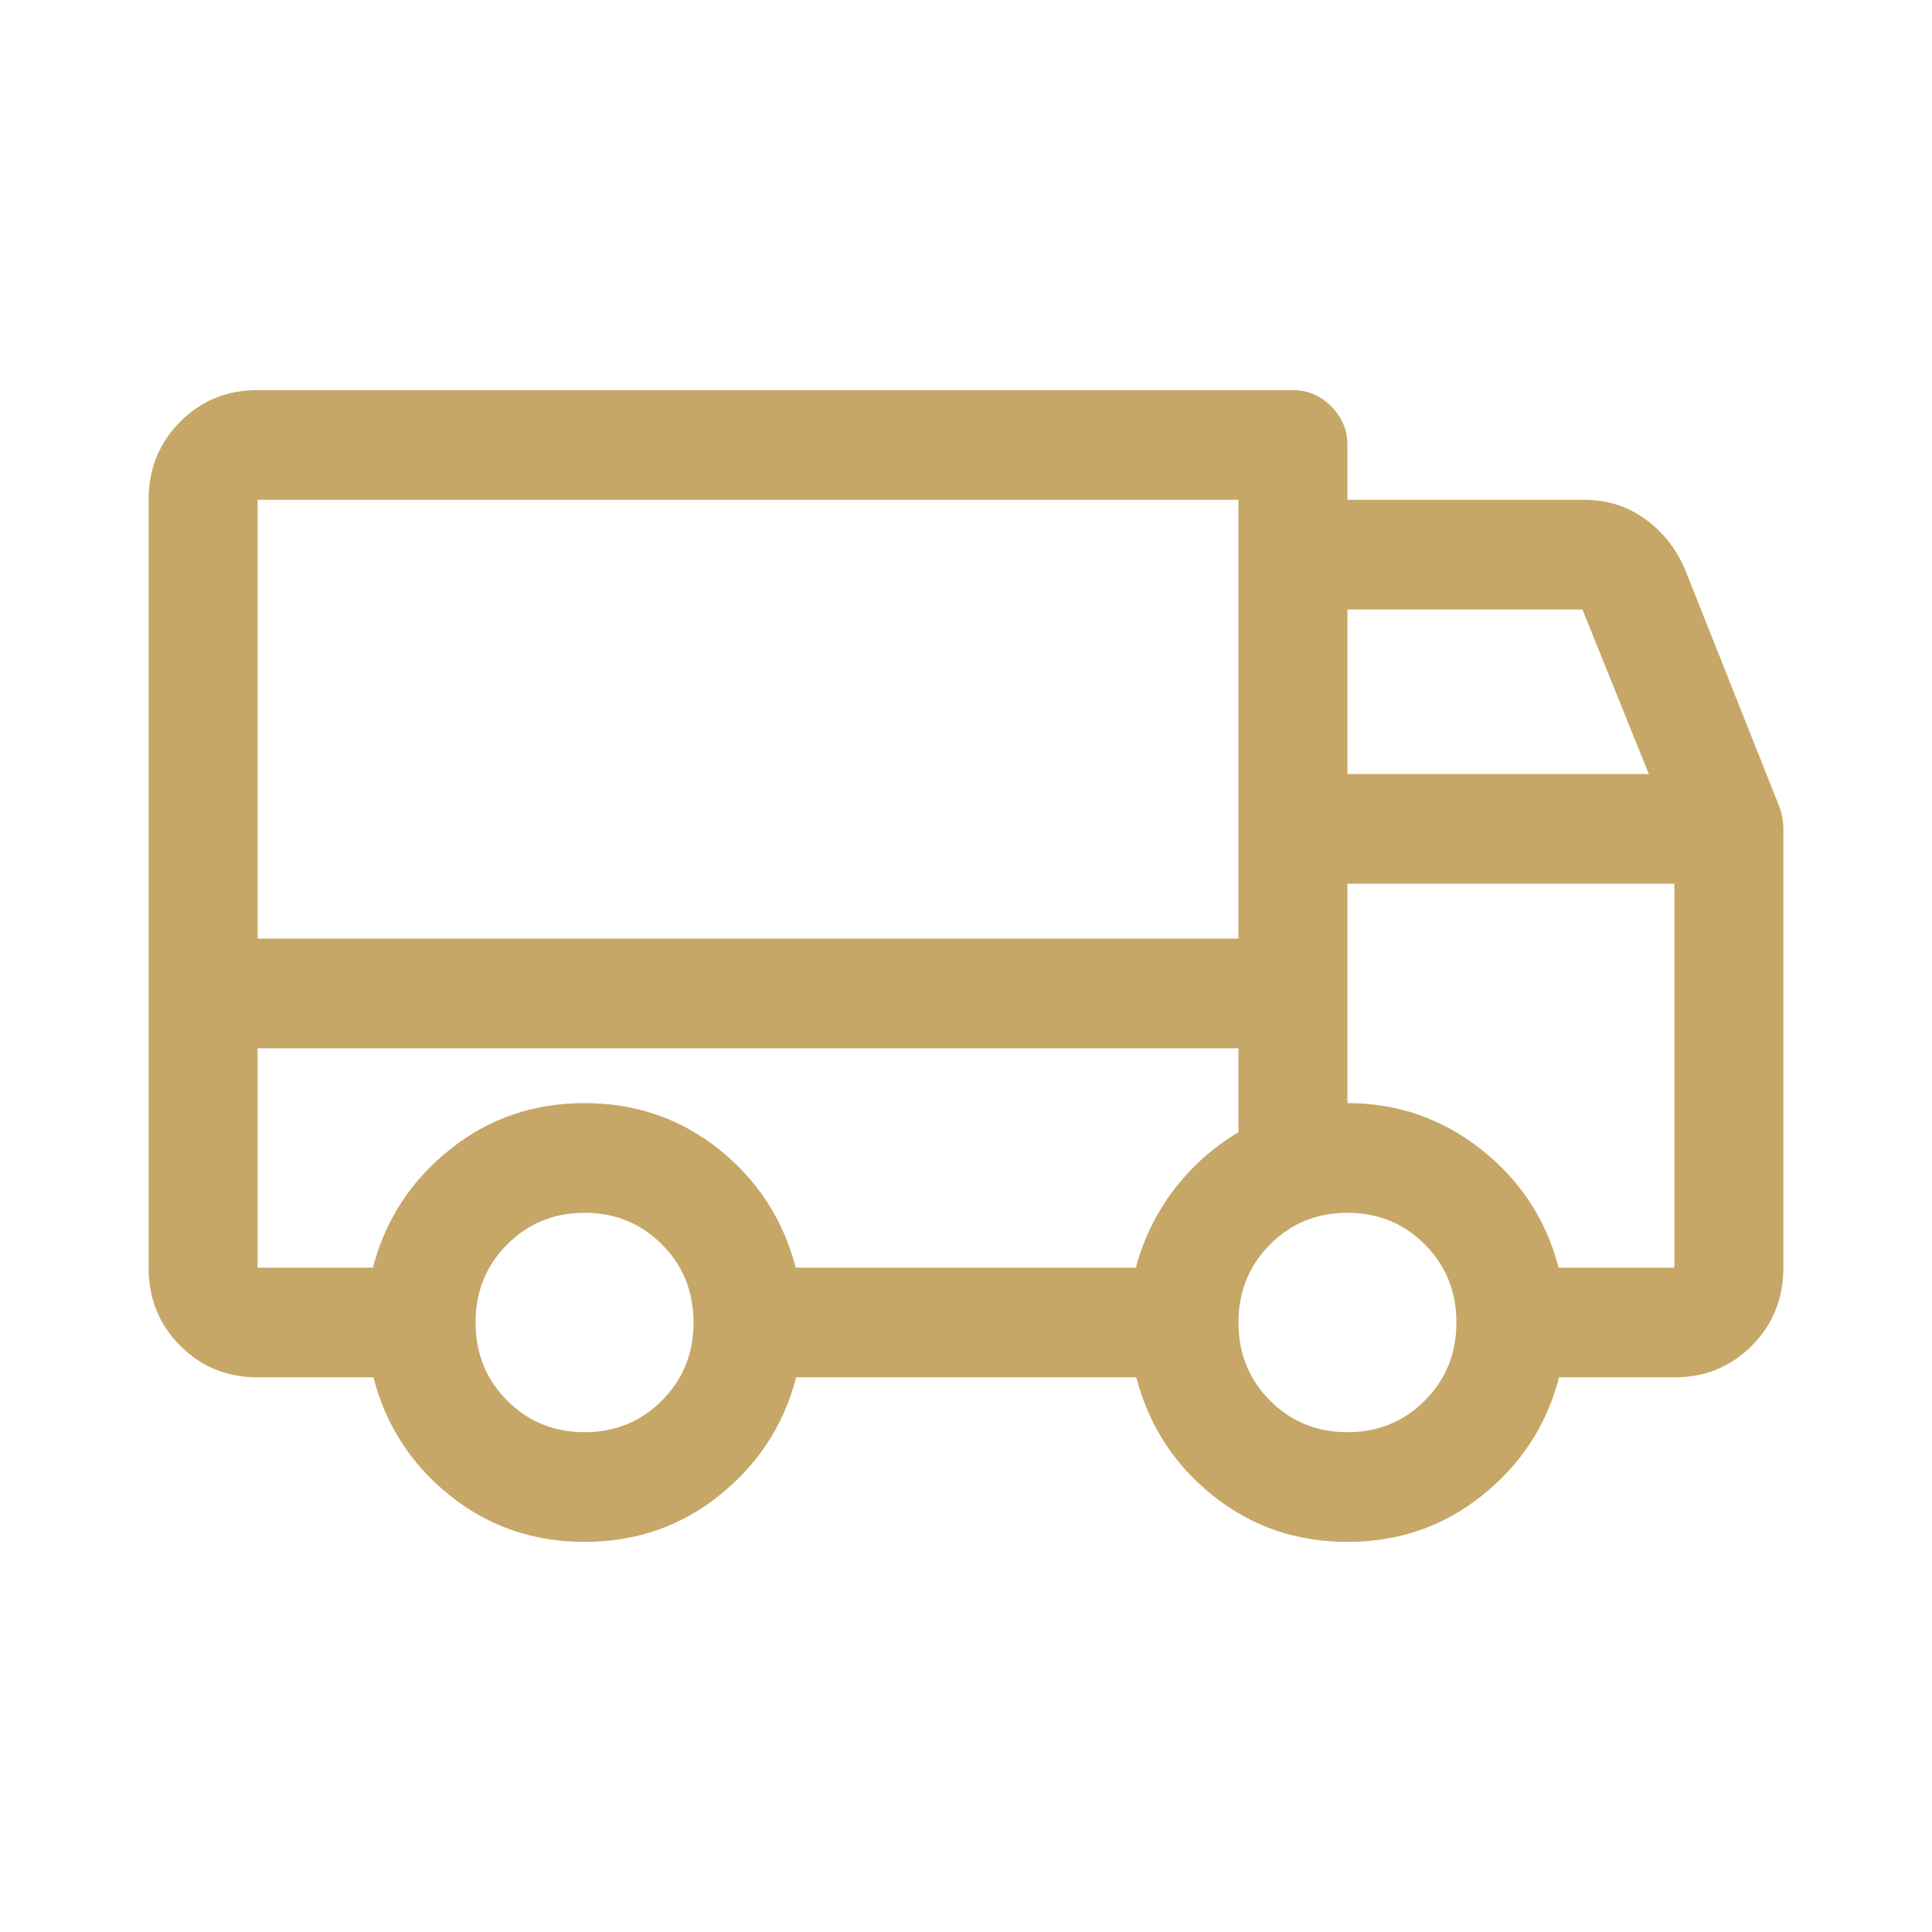 <svg width="104" height="104" viewBox="0 0 104 104" fill="none" xmlns="http://www.w3.org/2000/svg">
<path d="M95.817 43.512L90.683 30.595C90.194 29.488 89.476 28.596 88.529 27.92C87.582 27.243 86.497 26.905 85.275 26.905C85.214 26.905 85.183 26.905 85.183 26.905H72.533V23.952C72.533 23.153 72.243 22.461 71.662 21.877C71.082 21.292 70.394 21 69.6 21H13.867C12.217 21 10.826 21.569 9.696 22.707C8.565 23.845 8 25.244 8 26.905V68.238C8 69.899 8.565 71.298 9.696 72.436C10.826 73.574 12.217 74.143 13.867 74.143H20.1C20.772 76.726 22.147 78.848 24.225 80.509C26.303 82.17 28.717 83 31.467 83C34.217 83 36.63 82.17 38.708 80.509C40.786 78.848 42.161 76.757 42.833 74.235V74.143H61.167C61.839 76.726 63.214 78.848 65.292 80.509C67.37 82.17 69.783 83 72.533 83C75.283 83 77.697 82.17 79.775 80.509C81.853 78.848 83.228 76.757 83.9 74.235V74.143H90.133C91.783 74.143 93.174 73.574 94.304 72.436C95.435 71.298 96 69.899 96 68.238V44.619C96 44.434 95.985 44.25 95.954 44.066C95.924 43.881 95.878 43.696 95.817 43.512ZM72.533 32.809H85.183L88.758 41.667H72.533V32.809ZM13.867 26.905H66.667V50.524H13.867V26.905ZM31.467 77.095C29.817 77.095 28.426 76.526 27.296 75.388C26.165 74.251 25.6 72.851 25.6 71.191C25.6 69.53 26.165 68.13 27.296 66.993C28.426 65.855 29.817 65.286 31.467 65.286C33.117 65.286 34.507 65.855 35.638 66.993C36.768 68.13 37.333 69.53 37.333 71.191C37.333 72.851 36.768 74.251 35.638 75.388C34.507 76.526 33.117 77.095 31.467 77.095ZM61.167 68.238H42.833C42.161 65.655 40.786 63.533 38.708 61.872C36.63 60.211 34.217 59.381 31.467 59.381C28.717 59.381 26.303 60.211 24.225 61.872C22.147 63.533 20.772 65.624 20.1 68.146V68.238H13.867V56.429H66.667V60.949C65.322 61.749 64.176 62.764 63.229 63.994C62.282 65.224 61.594 66.608 61.167 68.146V68.238ZM72.533 77.095C70.883 77.095 69.493 76.526 68.362 75.388C67.232 74.251 66.667 72.851 66.667 71.191C66.667 69.53 67.232 68.13 68.362 66.993C69.493 65.855 70.883 65.286 72.533 65.286C74.183 65.286 75.574 65.855 76.704 66.993C77.835 68.13 78.4 69.53 78.4 71.191C78.4 72.851 77.835 74.251 76.704 75.388C75.574 76.526 74.183 77.095 72.533 77.095ZM90.133 68.238H83.9C83.228 65.655 81.838 63.533 79.729 61.872C77.621 60.211 75.222 59.381 72.533 59.381V47.571H90.133V68.238Z" fill="#C6A767"/>
</svg>
